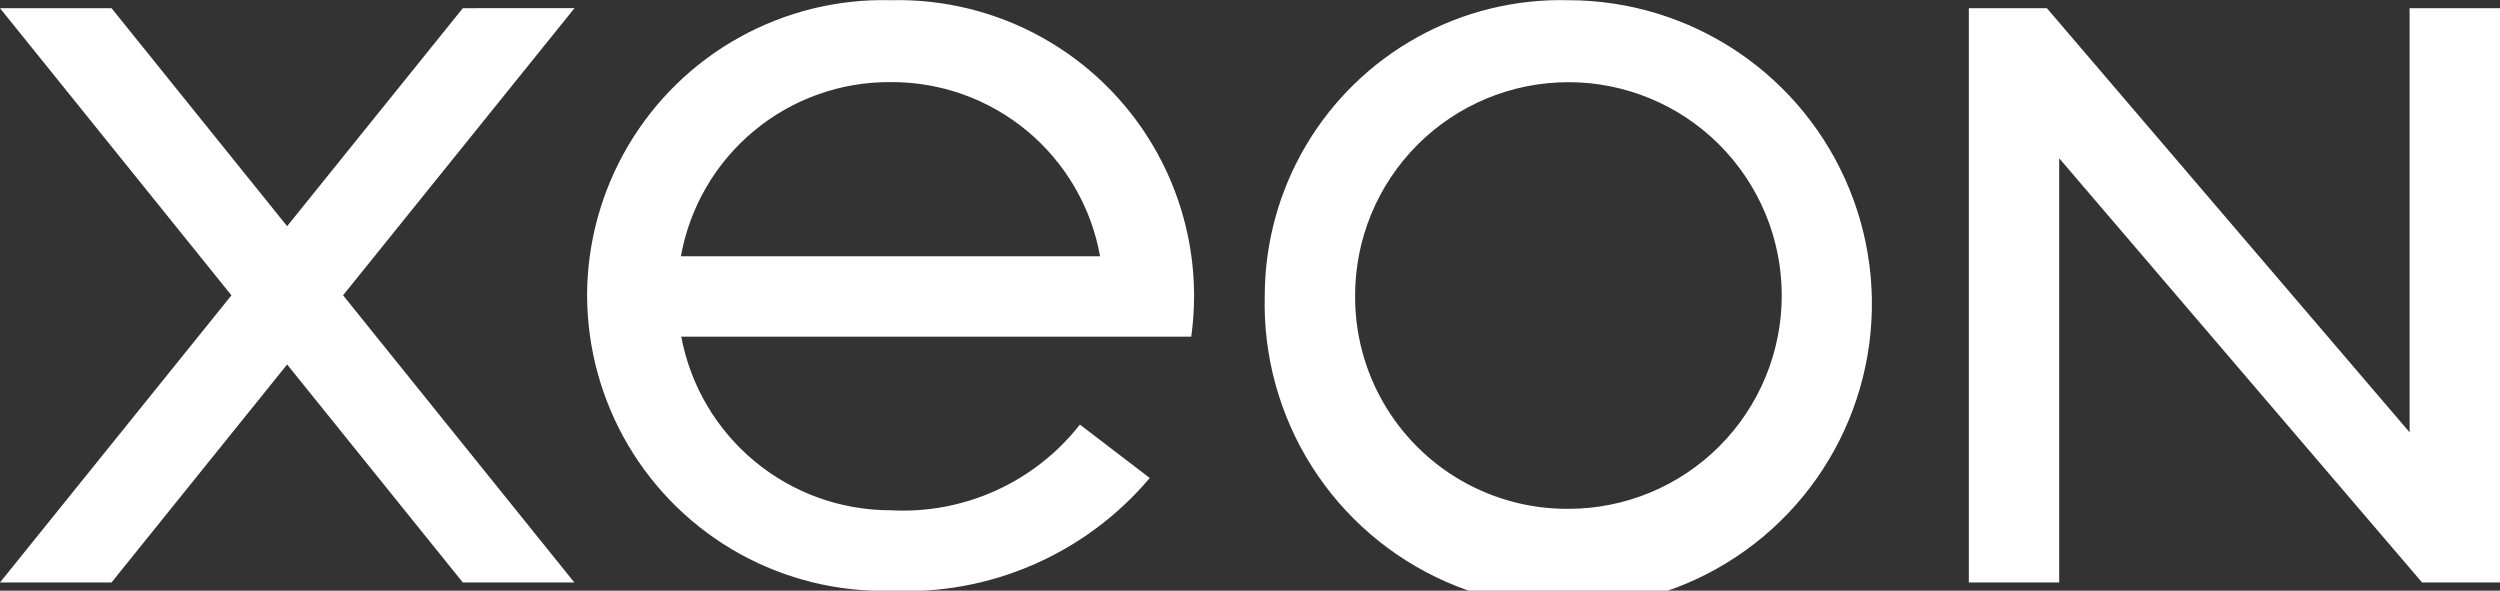 <svg xmlns="http://www.w3.org/2000/svg" xmlns:xlink="http://www.w3.org/1999/xlink" width="60.87" height="14.382" viewBox="0 0 60.87 14.382">
  <rect x="0" y="0" width="60.87" height="14.382" fill="#333333" stroke="none"/>
  <defs>
    <clipPath id="clip-path">
      <path id="Path_21" data-name="Path 21" d="M16.716,22.346l-4.278,5.308L8.162,22.346H5.447l5.635,6.992L5.447,36.329H8.162l4.276-5.308,4.278,5.308h2.715L13.8,29.337l5.635-6.992Zm47.4,0V32.673L55.284,22.346h-1.9V36.329h2.2V26L64.42,36.329h1.9V22.346Zm-36.989,1.8a5.148,5.148,0,0,1,5.105,4.241H22.025a5.151,5.151,0,0,1,5.107-4.241m-7.39,5.195a7.208,7.208,0,0,0,7.39,7.19,7.76,7.76,0,0,0,6.309-2.746l-1.7-1.3a5.472,5.472,0,0,1-4.607,2.086,5.183,5.183,0,0,1-5.1-4.227H34.452a7.55,7.55,0,0,0,.069-1,7.207,7.207,0,0,0-7.39-7.192,7.208,7.208,0,0,0-7.39,7.192m18.7,0a5.194,5.194,0,1,1,5.2,5.192,5.16,5.16,0,0,1-5.2-5.192m-2.2,0a7.393,7.393,0,1,0,7.392-7.192,7.208,7.208,0,0,0-7.392,7.192" transform="translate(-5.447 -22.147)" fill="#fff"/>
    </clipPath>
  </defs>
  <g id="dedicated-xeon-logo-white" transform="translate(-5.447 -22.147)">
    <g id="Group_15" data-name="Group 15" transform="translate(5.447 22.147)" clip-path="url(#clip-path)">
      <rect id="Rectangle_20" data-name="Rectangle 20" width="60.87" height="14.382" fill="#fff"/>
    </g>
  </g>
</svg>

